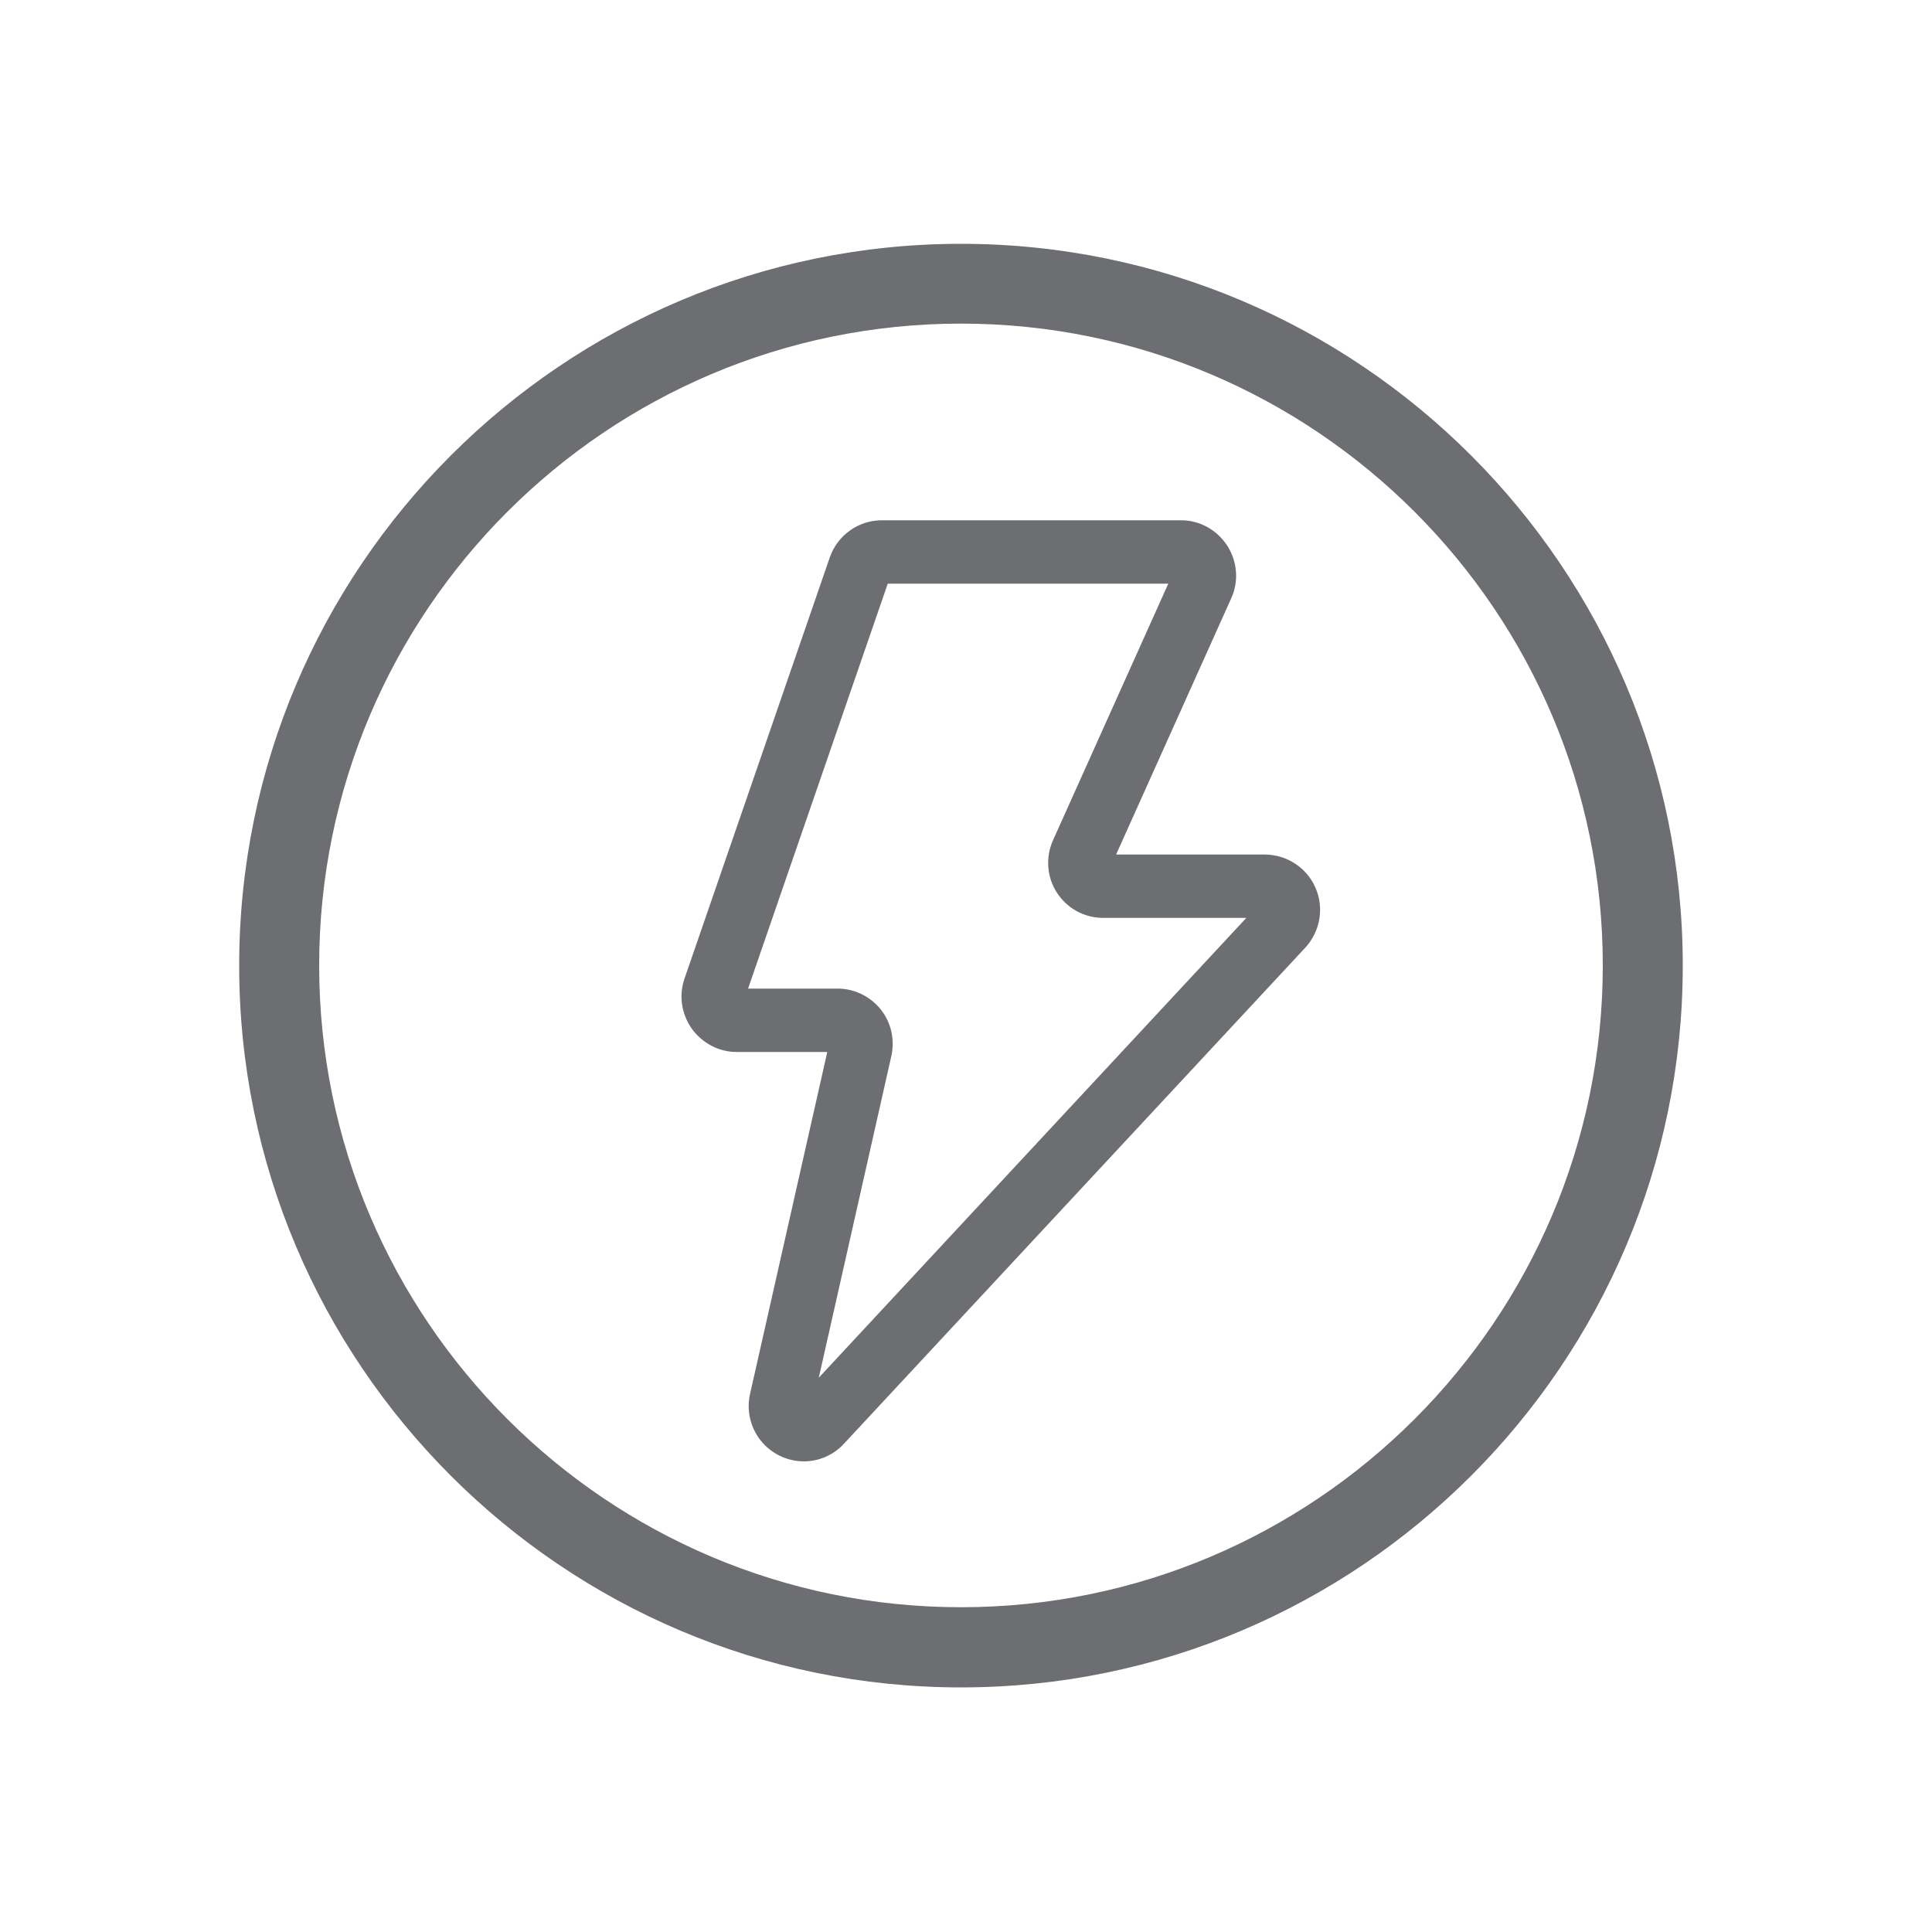 <svg viewBox="0 0 100 100" xmlns="http://www.w3.org/2000/svg" data-name="Layer 1" id="Layer_1">
  <defs>
    <style>
      .cls-1 {
        fill: #6d6e71;
      }
    </style>
  </defs>
  <g id="Power">
    <path d="M41.61,75.64c-.87,0-1.69-.4-2.23-1.07-.54-.68-.75-1.56-.56-2.41l4-17.71h-4.7c-.92,0-1.77-.46-2.31-1.2-.53-.75-.68-1.7-.39-2.57l7.53-21.83c.4-1.15,1.48-1.92,2.69-1.92h15.5c.96,0,1.85.5,2.38,1.31.52.81.61,1.82.22,2.7l-5.97,13.29h7.73c1.13.02,2.14.69,2.59,1.72.45,1.03.25,2.23-.5,3.07l-23.91,25.71h0c-.53.58-1.29.91-2.07.91h0ZM38.73,51.17h4.63c.86,0,1.68.4,2.22,1.07.54.67.74,1.55.56,2.4l-3.76,16.67,22.13-23.8h-7.41c-.97,0-1.87-.49-2.39-1.3-.53-.81-.6-1.83-.21-2.71l5.97-13.29h-14.52l-7.23,20.96ZM60.75,29.6h0s0,0,0,0Z" class="cls-1"></path>
    <path d="M49.74,87.34c-20.6,0-37.36-16.76-37.36-37.36S29.14,12.62,49.74,12.62s37.36,16.76,37.36,37.36-16.76,37.36-37.36,37.36ZM49.74,16.75c-18.32,0-33.22,14.9-33.22,33.22s14.9,33.22,33.22,33.22,33.22-14.9,33.22-33.22-14.9-33.22-33.22-33.22Z" class="cls-1"></path>
  </g>
</svg>